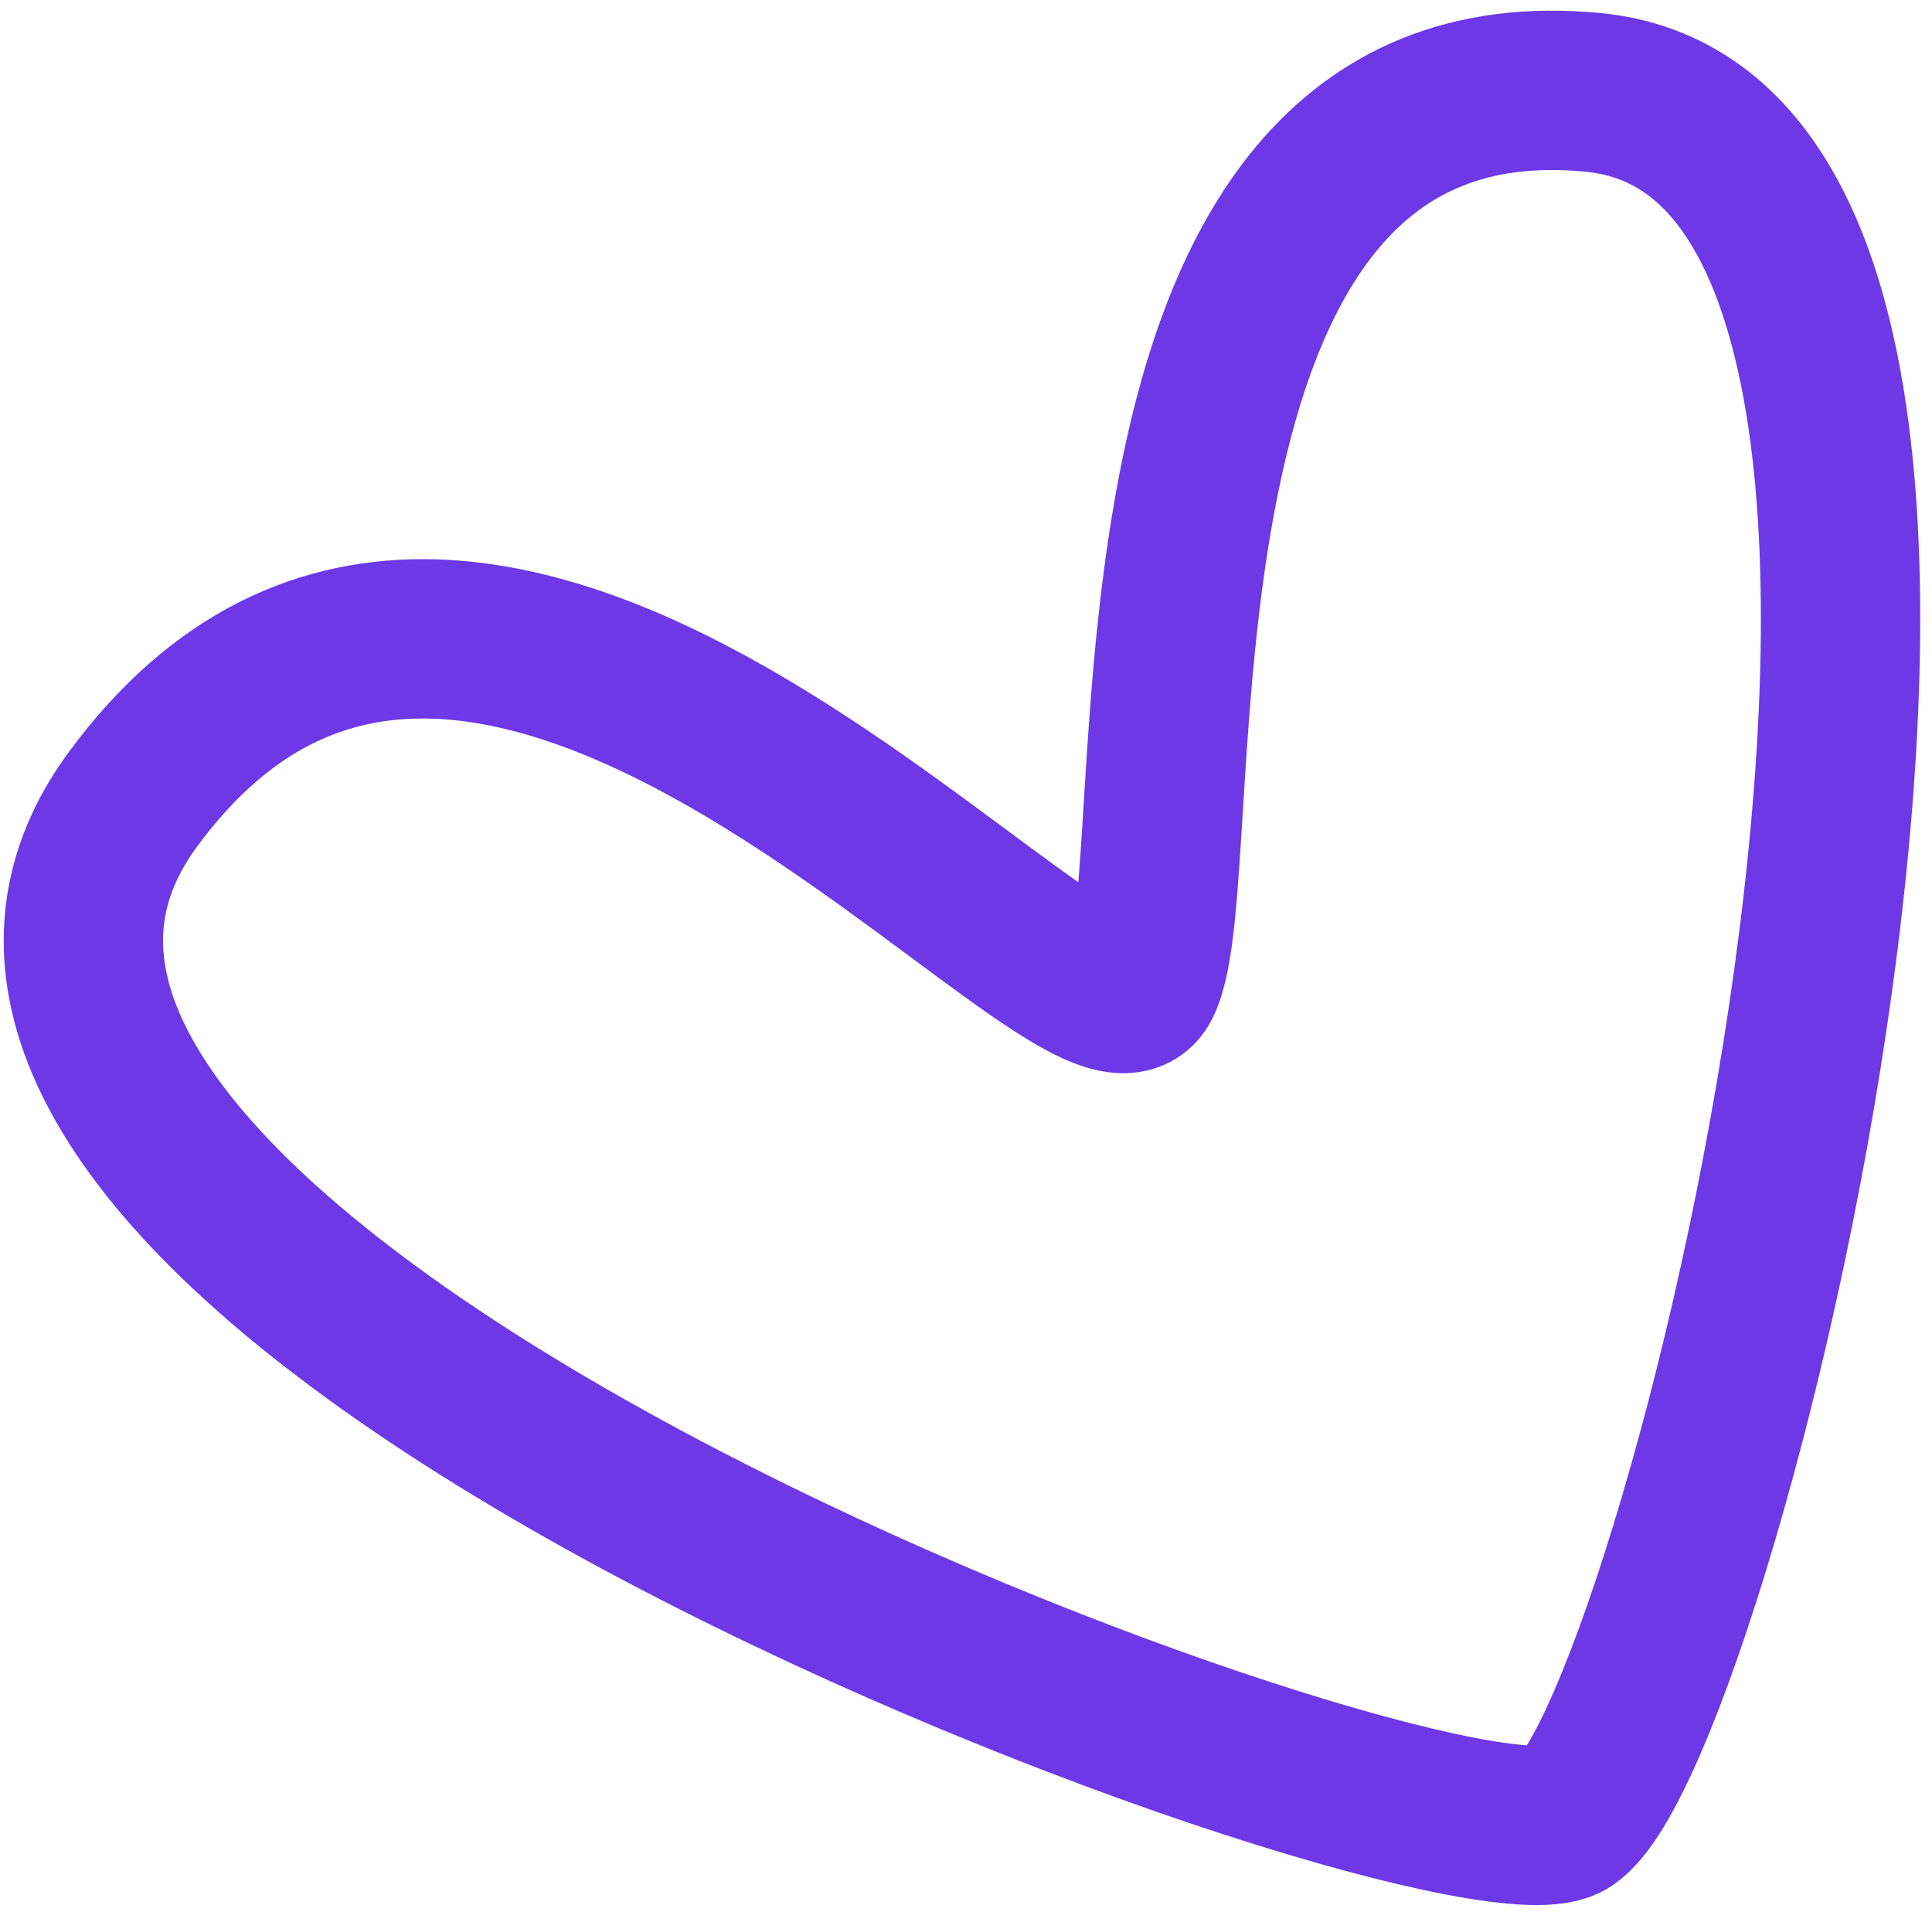 <svg width="97" height="96" viewBox="0 0 97 96" fill="none" xmlns="http://www.w3.org/2000/svg">
<path d="M79.965 4.636C54.782 2.218 60.05 44.055 57.277 49.375C54.505 54.695 24.528 15.833 6.662 40.146C-11.204 64.459 73.334 94.964 78.707 91.349C85.424 86.829 105.148 7.053 79.965 4.636Z" stroke="#6D39E6" stroke-width="8" stroke-linecap="round"/>
</svg>
